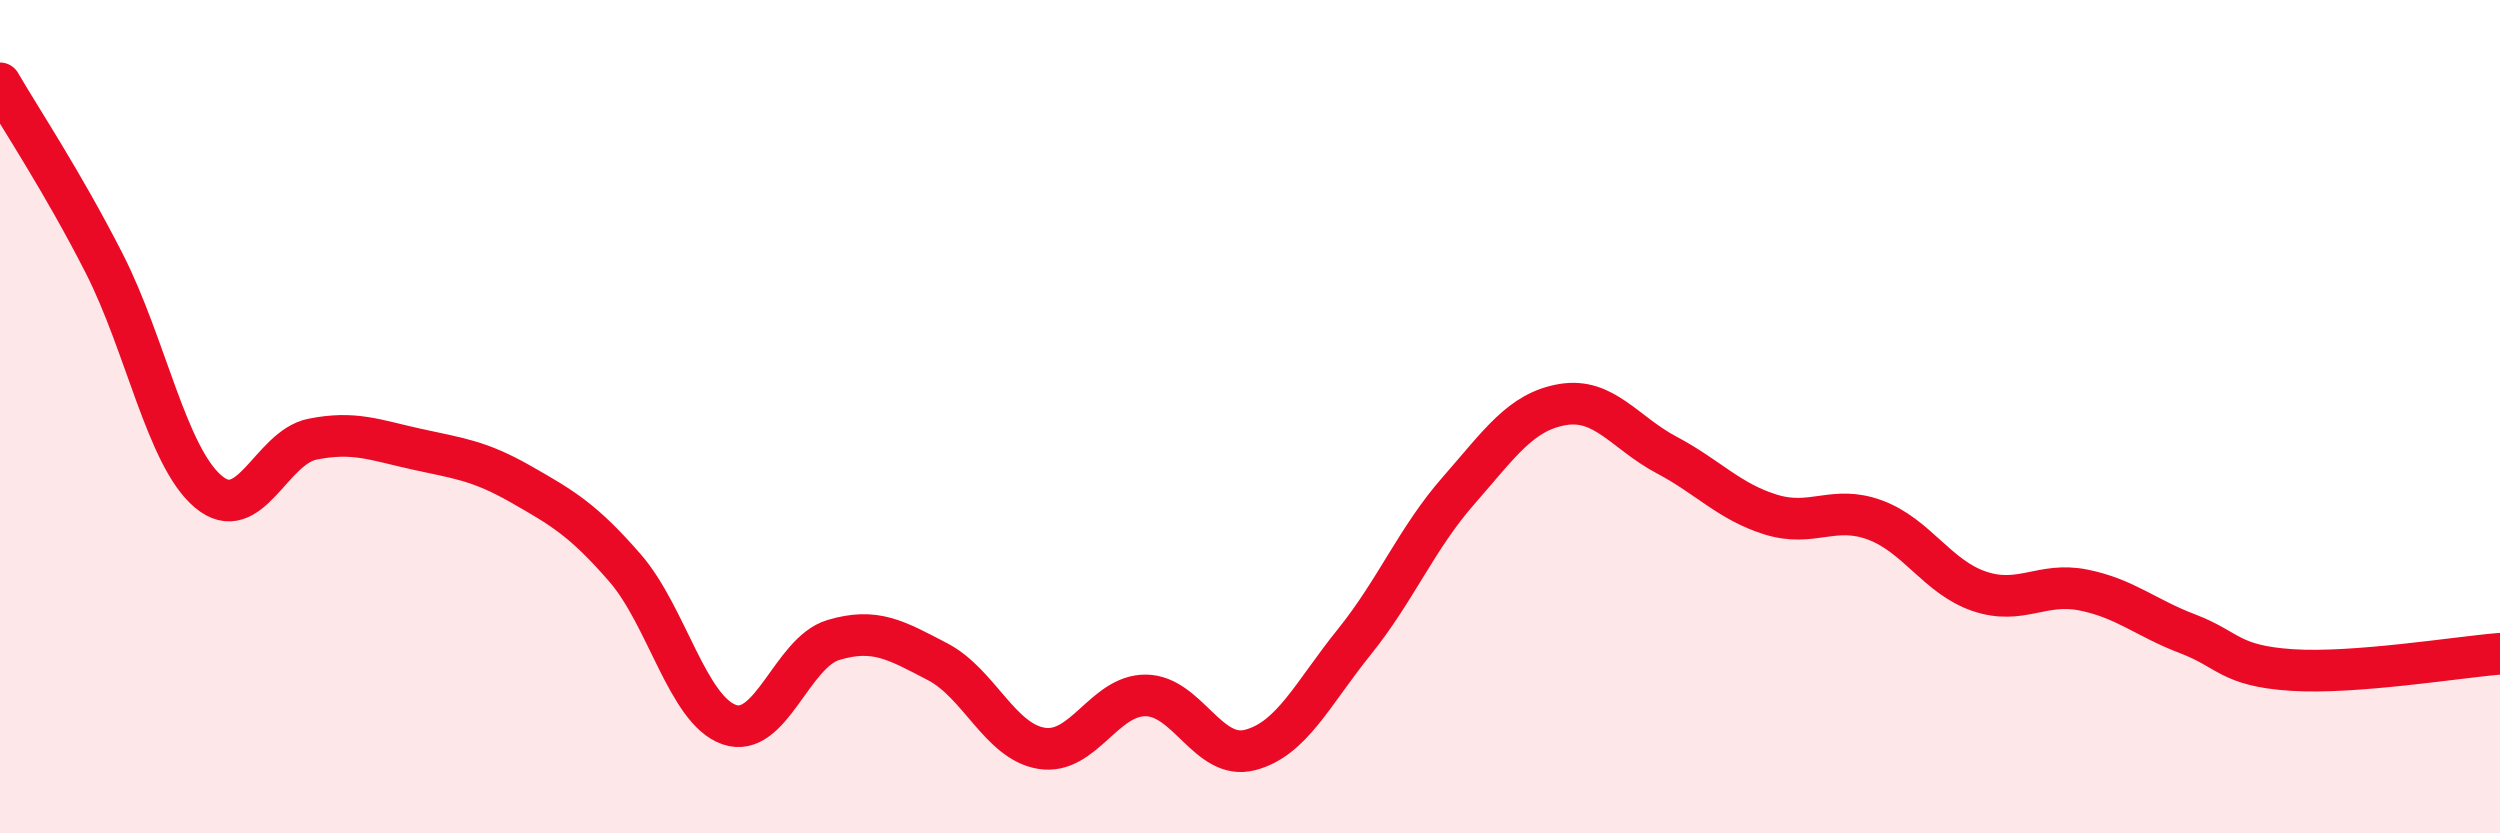 
    <svg width="60" height="20" viewBox="0 0 60 20" xmlns="http://www.w3.org/2000/svg">
      <path
        d="M 0,2 C 0.5,2.86 1.5,4.36 2.5,6.32 C 3.5,8.28 4,10.96 5,11.8 C 6,12.64 6.5,10.74 7.5,10.54 C 8.5,10.34 9,10.56 10,10.78 C 11,11 11.5,11.05 12.5,11.62 C 13.5,12.19 14,12.48 15,13.63 C 16,14.78 16.5,17.04 17.5,17.39 C 18.5,17.74 19,15.66 20,15.36 C 21,15.06 21.5,15.36 22.5,15.88 C 23.5,16.4 24,17.8 25,17.96 C 26,18.12 26.5,16.68 27.5,16.69 C 28.5,16.7 29,18.26 30,18 C 31,17.74 31.5,16.65 32.5,15.41 C 33.5,14.17 34,12.92 35,11.78 C 36,10.64 36.5,9.88 37.5,9.71 C 38.5,9.54 39,10.39 40,10.92 C 41,11.45 41.5,12.04 42.5,12.35 C 43.5,12.66 44,12.11 45,12.48 C 46,12.85 46.5,13.85 47.5,14.19 C 48.5,14.53 49,13.96 50,14.16 C 51,14.36 51.5,14.83 52.5,15.21 C 53.5,15.59 53.5,15.98 55,16.08 C 56.5,16.18 59,15.77 60,15.69L60 20L0 20Z"
        fill="#EB0A25"
        opacity="0.1"
        stroke-linecap="round"
        stroke-linejoin="round"
      />
      <path
        d="M 0,2 C 0.5,2.86 1.5,4.36 2.5,6.32 C 3.5,8.28 4,10.96 5,11.8 C 6,12.64 6.5,10.74 7.5,10.54 C 8.5,10.34 9,10.56 10,10.78 C 11,11 11.5,11.05 12.5,11.62 C 13.5,12.19 14,12.48 15,13.63 C 16,14.78 16.5,17.04 17.5,17.39 C 18.5,17.74 19,15.66 20,15.36 C 21,15.06 21.5,15.36 22.5,15.88 C 23.5,16.4 24,17.8 25,17.96 C 26,18.12 26.5,16.68 27.5,16.69 C 28.5,16.7 29,18.26 30,18 C 31,17.74 31.5,16.65 32.5,15.41 C 33.5,14.17 34,12.92 35,11.78 C 36,10.64 36.5,9.88 37.5,9.71 C 38.5,9.54 39,10.39 40,10.92 C 41,11.45 41.5,12.04 42.5,12.35 C 43.5,12.66 44,12.11 45,12.48 C 46,12.85 46.5,13.85 47.5,14.19 C 48.5,14.53 49,13.96 50,14.16 C 51,14.36 51.5,14.83 52.5,15.21 C 53.5,15.59 53.5,15.98 55,16.08 C 56.5,16.18 59,15.77 60,15.69"
        stroke="#EB0A25"
        stroke-width="1"
        fill="none"
        stroke-linecap="round"
        stroke-linejoin="round"
      />
    </svg>
  